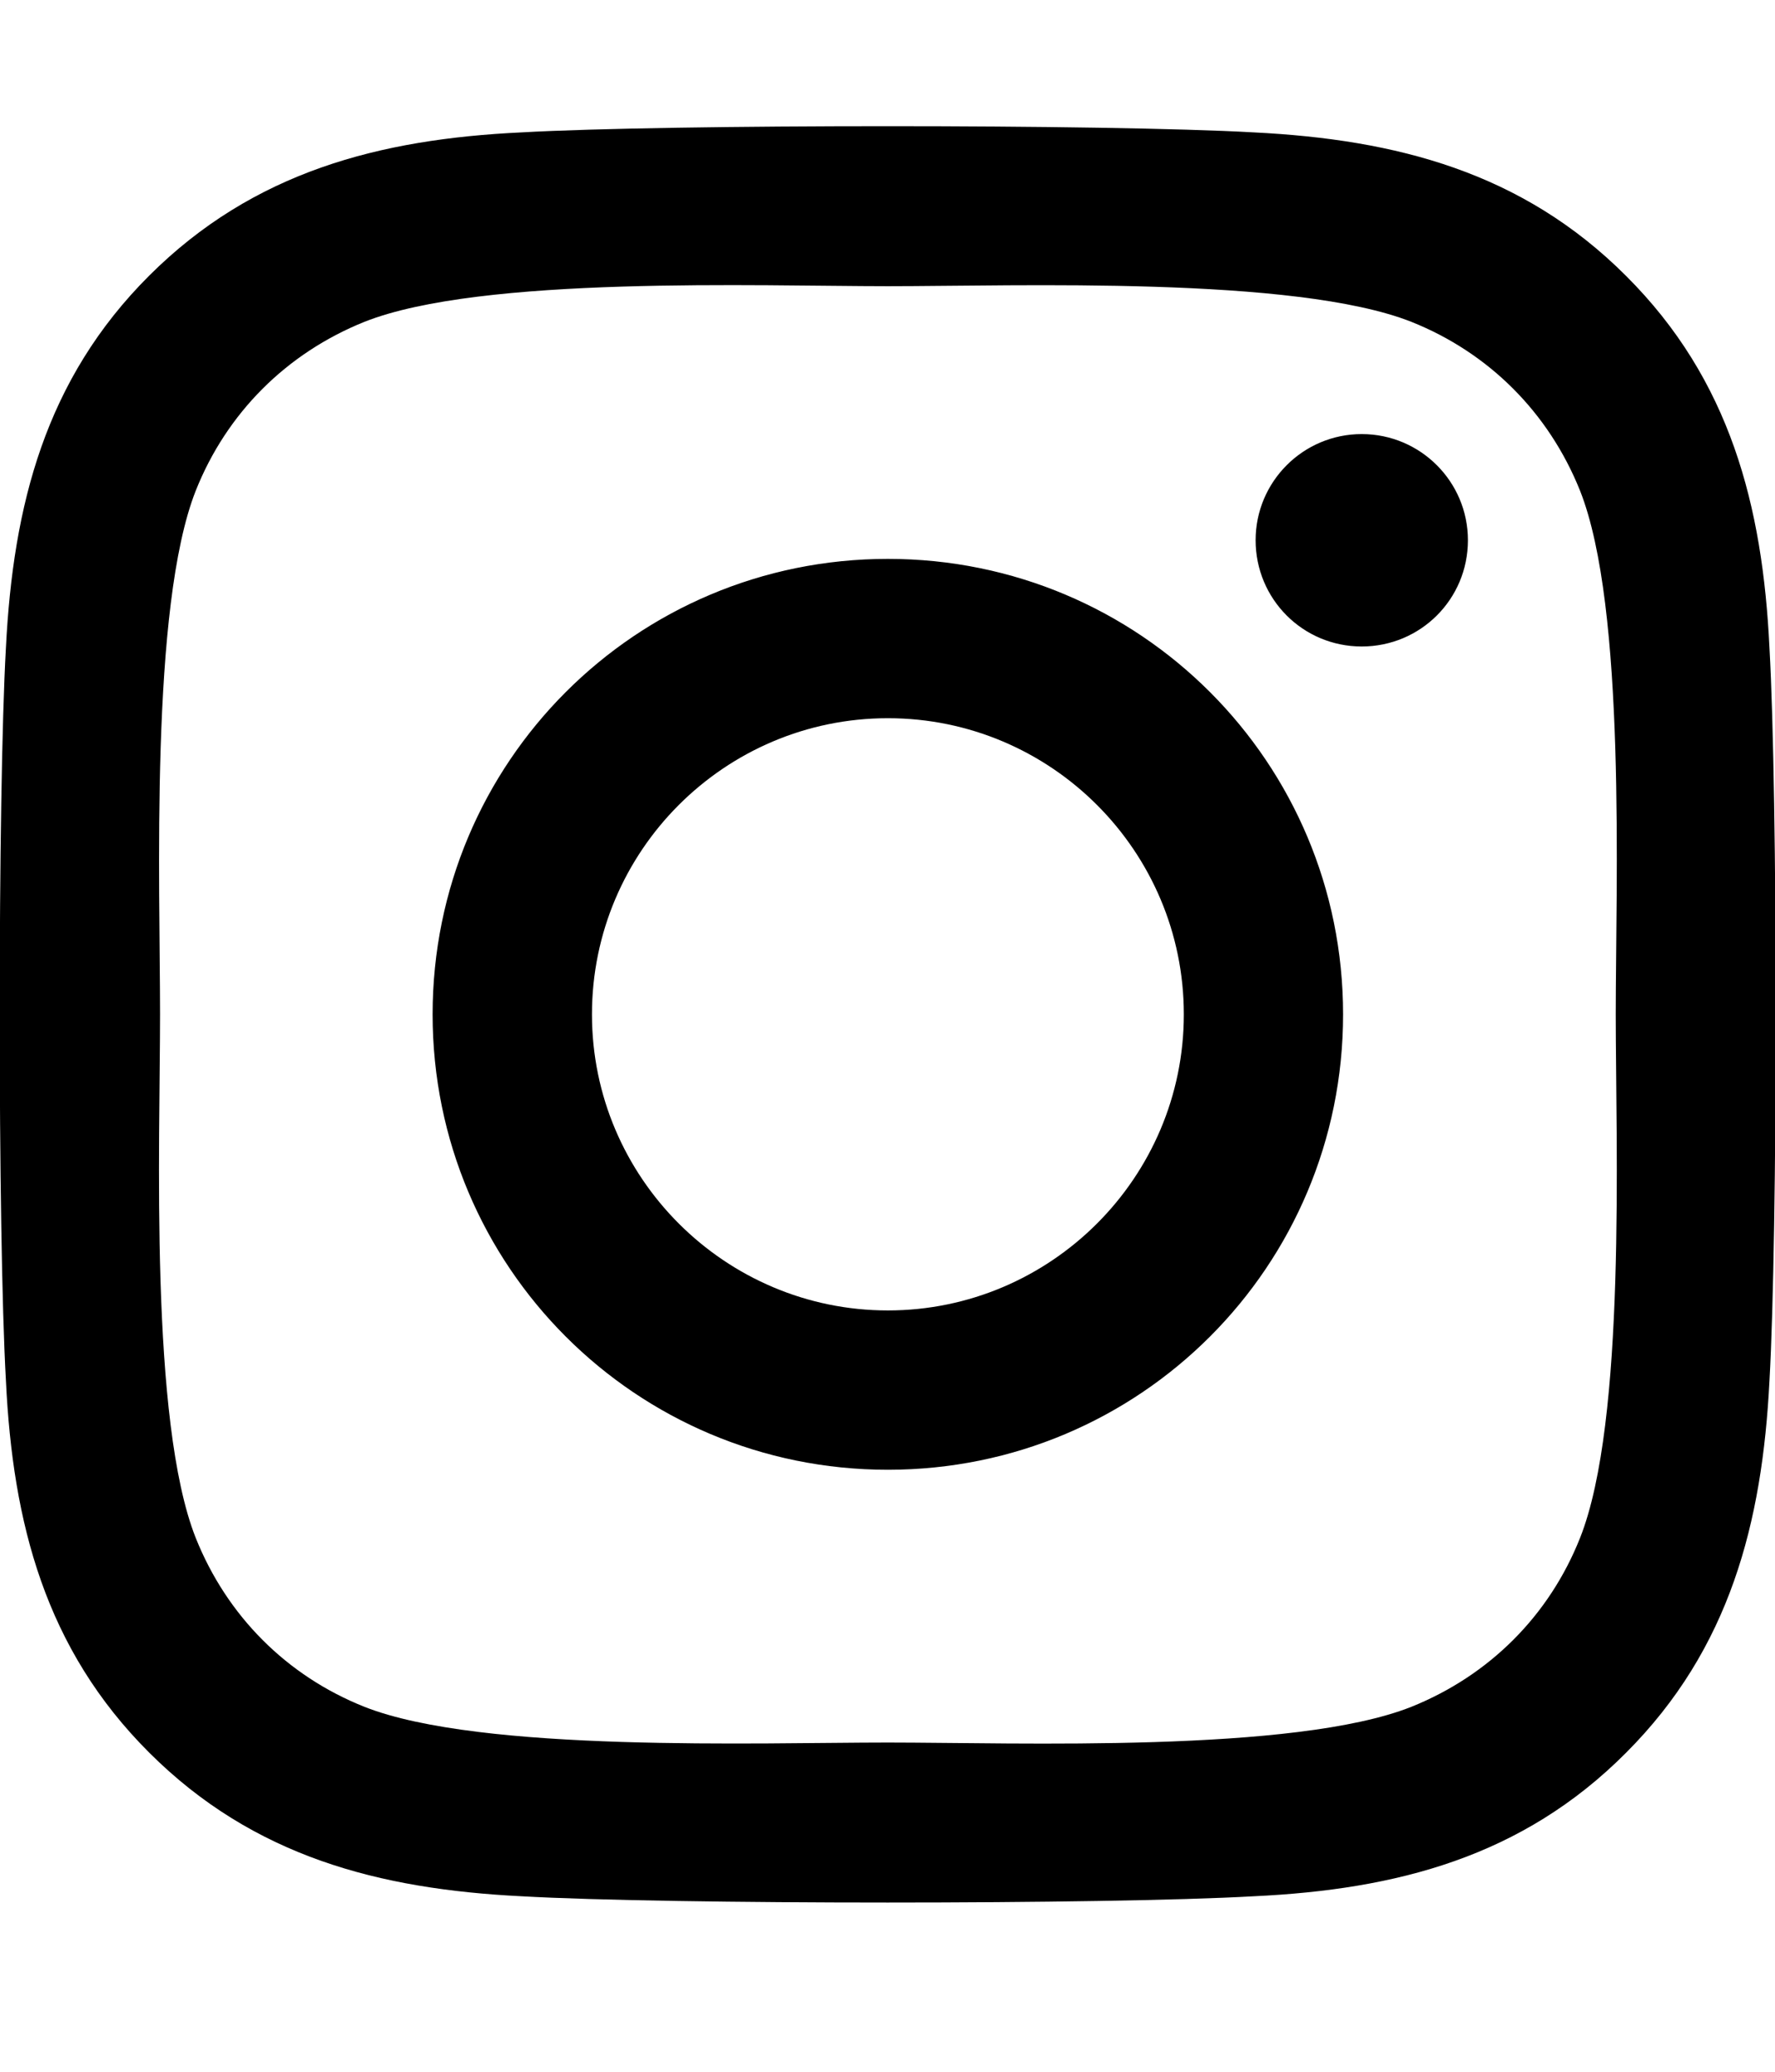 <svg width="18" height="21" viewBox="0 0 18 21" fill="none" xmlns="http://www.w3.org/2000/svg">
<g clip-path="url(#clip0_59_1145)">
<path d="M9.004 5.665C6.449 5.665 4.387 7.726 4.387 10.282C4.387 12.837 6.449 14.898 9.004 14.898C11.559 14.898 13.62 12.837 13.62 10.282C13.62 7.726 11.559 5.665 9.004 5.665ZM9.004 13.283C7.353 13.283 6.003 11.937 6.003 10.282C6.003 8.626 7.349 7.28 9.004 7.28C10.659 7.28 12.005 8.626 12.005 10.282C12.005 11.937 10.655 13.283 9.004 13.283ZM14.886 5.476C14.886 6.075 14.404 6.553 13.809 6.553C13.211 6.553 12.733 6.071 12.733 5.476C12.733 4.882 13.215 4.4 13.809 4.4C14.404 4.4 14.886 4.882 14.886 5.476ZM17.944 6.569C17.875 5.127 17.546 3.849 16.489 2.796C15.437 1.744 14.159 1.414 12.716 1.342C11.23 1.258 6.774 1.258 5.287 1.342C3.849 1.41 2.571 1.74 1.515 2.792C0.458 3.845 0.133 5.123 0.06 6.565C-0.024 8.052 -0.024 12.508 0.06 13.994C0.129 15.437 0.458 16.714 1.515 17.767C2.571 18.82 3.845 19.149 5.287 19.221C6.774 19.306 11.23 19.306 12.716 19.221C14.159 19.153 15.437 18.824 16.489 17.767C17.542 16.714 17.871 15.437 17.944 13.994C18.028 12.508 18.028 8.056 17.944 6.569ZM16.023 15.589C15.71 16.377 15.103 16.983 14.312 17.301C13.126 17.771 10.314 17.663 9.004 17.663C7.694 17.663 4.878 17.767 3.696 17.301C2.909 16.988 2.302 16.381 1.985 15.589C1.515 14.404 1.623 11.591 1.623 10.282C1.623 8.972 1.519 6.155 1.985 4.974C2.298 4.187 2.905 3.58 3.696 3.262C4.882 2.792 7.694 2.901 9.004 2.901C10.314 2.901 13.13 2.796 14.312 3.262C15.099 3.576 15.706 4.183 16.023 4.974C16.493 6.159 16.385 8.972 16.385 10.282C16.385 11.591 16.493 14.408 16.023 15.589Z" fill="black"/>
</g>
<defs>
<clipPath id="clip0_59_1145">
<rect width="18" height="20.571" fill="white"/>
</clipPath>
</defs>
</svg>
